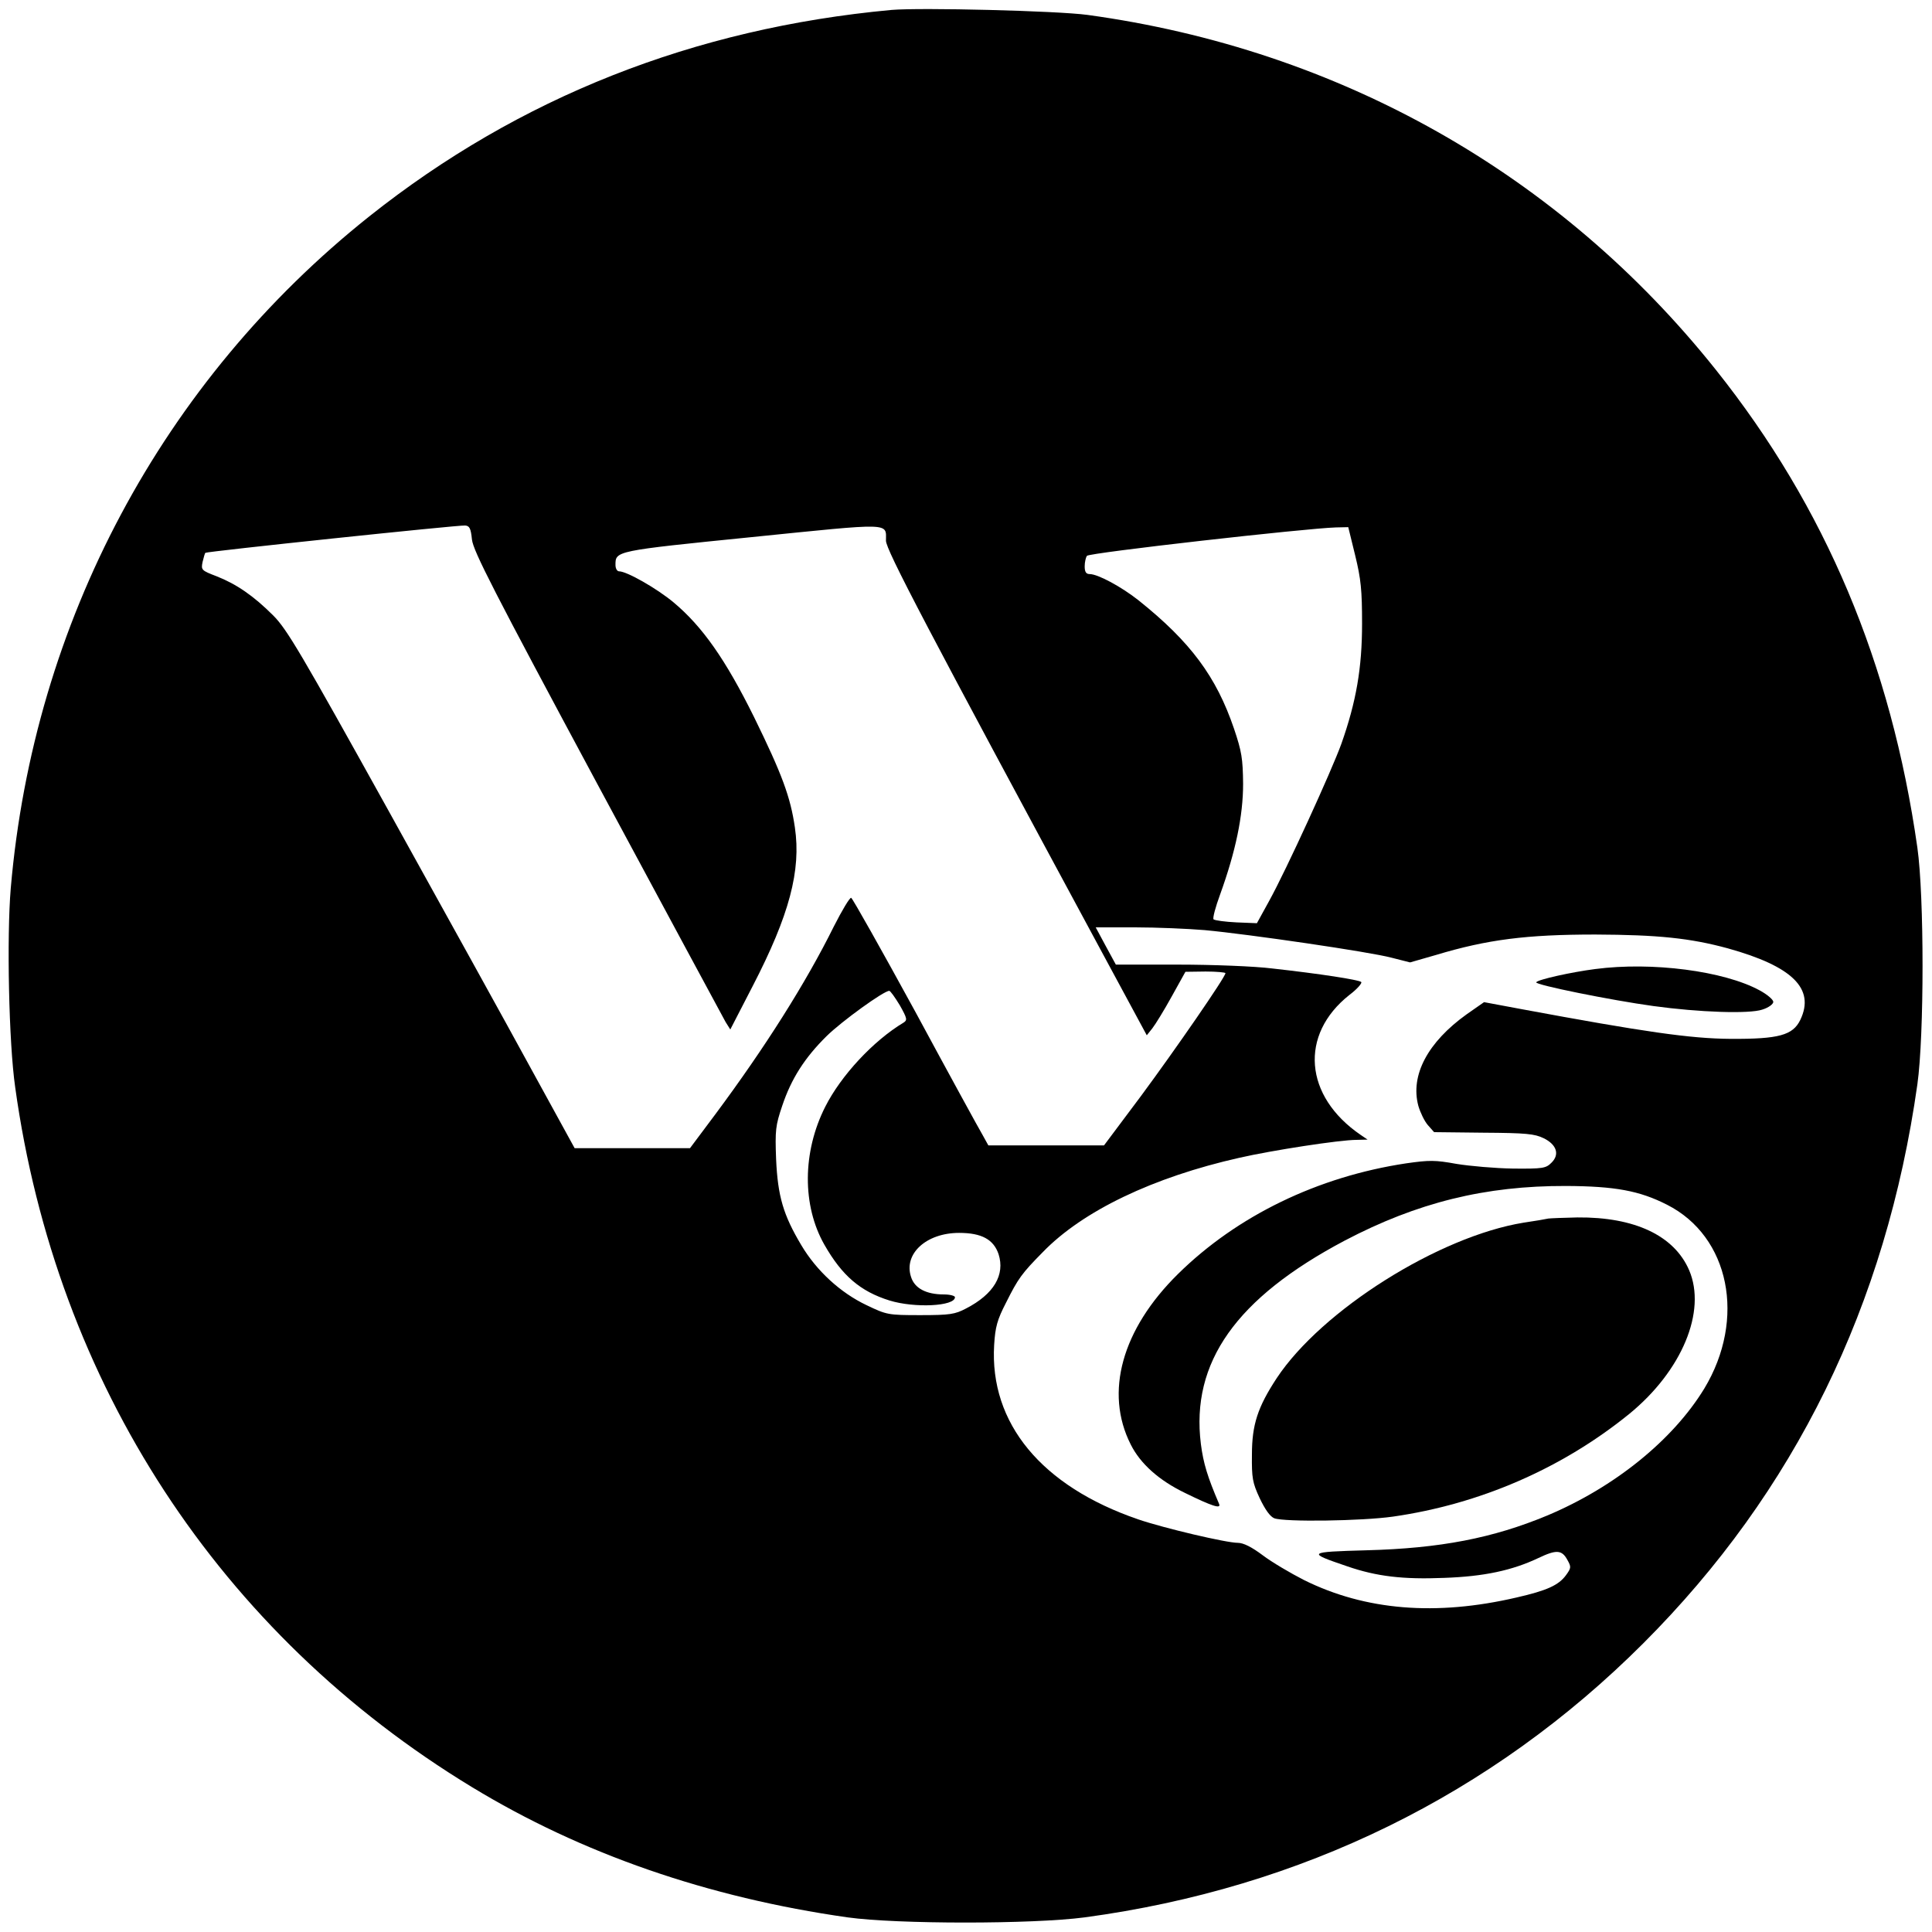 <?xml version="1.0" standalone="no"?>
<!DOCTYPE svg PUBLIC "-//W3C//DTD SVG 20010904//EN"
 "http://www.w3.org/TR/2001/REC-SVG-20010904/DTD/svg10.dtd">
<svg version="1.0" xmlns="http://www.w3.org/2000/svg"
 width="700pt" height="700pt" viewBox="0 0 700 700"
 preserveAspectRatio="xMidYMid meet">
<g transform="translate(0,700) scale(0.1,-0.1)"
fill="#000000" stroke="none">
<path d="M3230 6964 c-715 -66 -1350 -317 -1892 -748 -750 -597 -1216 -1471
-1299 -2434 -15 -178 -7 -561 16 -721 149 -1075 741 -1981 1655 -2536 398
-242 855 -400 1361 -472 180 -25 670 -25 859 0 786 106 1475 444 2024 993 549
549 880 1225 993 2025 25 178 25 682 0 858 -95 667 -333 1233 -730 1731 -565
709 -1364 1161 -2277 1286 -111 15 -604 27 -710 18z m-1520 -1919 c5 -42 77
-183 454 -885 247 -459 456 -847 465 -863 l17 -27 81 157 c133 257 176 419
153 575 -16 110 -46 192 -148 400 -103 208 -187 328 -291 415 -61 51 -170 113
-198 113 -7 0 -13 10 -13 23 0 51 -3 51 494 101 513 52 486 53 486 -13 0 -33
149 -317 776 -1479 l169 -313 20 25 c11 14 43 66 70 115 l50 90 73 1 c39 0 72
-3 72 -6 0 -14 -181 -276 -306 -445 l-134 -179 -210 0 -209 0 -21 38 c-12 20
-122 221 -244 447 -123 225 -227 410 -232 412 -5 2 -33 -45 -63 -104 -101
-204 -249 -438 -429 -680 l-92 -123 -209 0 -209 0 -158 288 c-86 158 -319 579
-517 936 -316 569 -367 656 -417 706 -72 72 -134 114 -205 142 -55 21 -57 23
-51 52 4 16 8 31 10 33 5 5 916 101 941 99 16 -1 21 -10 25 -51z m3200 -57
c21 -86 25 -126 25 -248 0 -160 -21 -282 -75 -435 -35 -97 -199 -456 -262
-570 l-44 -80 -74 3 c-41 2 -78 7 -83 11 -4 4 7 45 24 91 56 155 83 284 83
400 -1 92 -5 117 -33 200 -64 188 -157 314 -346 465 -62 49 -147 95 -177 95
-13 0 -18 8 -18 28 0 15 4 32 8 38 6 11 795 100 902 103 l45 1 25 -102z m-545
-1358 c161 -15 599 -79 677 -100 l67 -17 94 27 c186 56 328 74 577 74 228 -1
344 -13 480 -50 234 -65 317 -146 263 -259 -27 -56 -78 -70 -253 -69 -146 1
-312 25 -759 108 l-134 25 -63 -44 c-141 -101 -205 -221 -175 -332 7 -24 22
-55 34 -69 l23 -26 179 -2 c154 -1 185 -4 218 -20 47 -23 59 -59 28 -89 -20
-20 -31 -22 -139 -21 -64 1 -156 9 -205 17 -77 14 -98 14 -182 2 -320 -48
-613 -190 -827 -401 -203 -200 -267 -429 -171 -618 35 -70 103 -130 196 -175
100 -49 132 -59 124 -40 -42 98 -57 147 -66 217 -37 296 128 529 521 737 263
138 509 199 803 198 176 -1 265 -17 365 -68 227 -115 287 -414 135 -666 -114
-187 -326 -358 -569 -460 -197 -82 -388 -119 -655 -126 -215 -6 -217 -8 -70
-58 107 -37 203 -48 351 -42 145 5 247 27 342 72 65 31 85 30 105 -7 14 -25
14 -29 -5 -55 -27 -37 -70 -56 -179 -81 -292 -68 -548 -47 -770 63 -49 25
-117 65 -150 90 -40 30 -70 45 -90 45 -42 0 -267 53 -361 85 -350 120 -539
348 -522 632 4 65 11 91 43 153 44 88 57 106 133 183 145 150 401 272 712 342
118 27 364 65 425 65 l40 1 -25 17 c-205 140 -223 363 -41 507 28 21 47 43 43
47 -8 8 -151 30 -322 49 -63 8 -217 14 -341 14 l-226 0 -37 68 -36 67 142 0
c79 0 193 -5 253 -10z m-1105 -272 c27 -48 28 -54 14 -63 -110 -66 -227 -192
-284 -305 -83 -164 -84 -358 -3 -500 64 -112 130 -169 236 -202 91 -28 237
-21 237 12 0 5 -18 10 -40 10 -64 0 -106 22 -119 63 -28 84 55 160 174 160 82
0 125 -24 143 -77 24 -75 -17 -145 -118 -197 -40 -21 -58 -24 -165 -24 -117 0
-122 1 -195 36 -95 45 -182 125 -237 218 -65 109 -85 177 -91 311 -4 105 -2
122 22 193 33 99 82 175 161 253 55 54 207 164 227 164 4 0 21 -24 38 -52z"/>
<path d="M5780 3489 c-86 -11 -208 -38 -214 -48 -6 -9 271 -65 424 -86 167
-23 348 -29 395 -13 23 7 40 20 40 28 0 8 -22 27 -50 42 -129 70 -389 104
-595 77z"/>
<path d="M5610 2585 c-8 -2 -49 -9 -90 -15 -307 -50 -731 -317 -894 -563 -69
-105 -90 -169 -90 -277 -1 -85 2 -102 28 -158 20 -42 38 -67 53 -73 38 -14
317 -10 430 6 314 45 612 174 856 372 191 156 281 372 217 521 -54 125 -197
193 -405 191 -49 -1 -97 -3 -105 -4z"/>
</g>
</svg>
